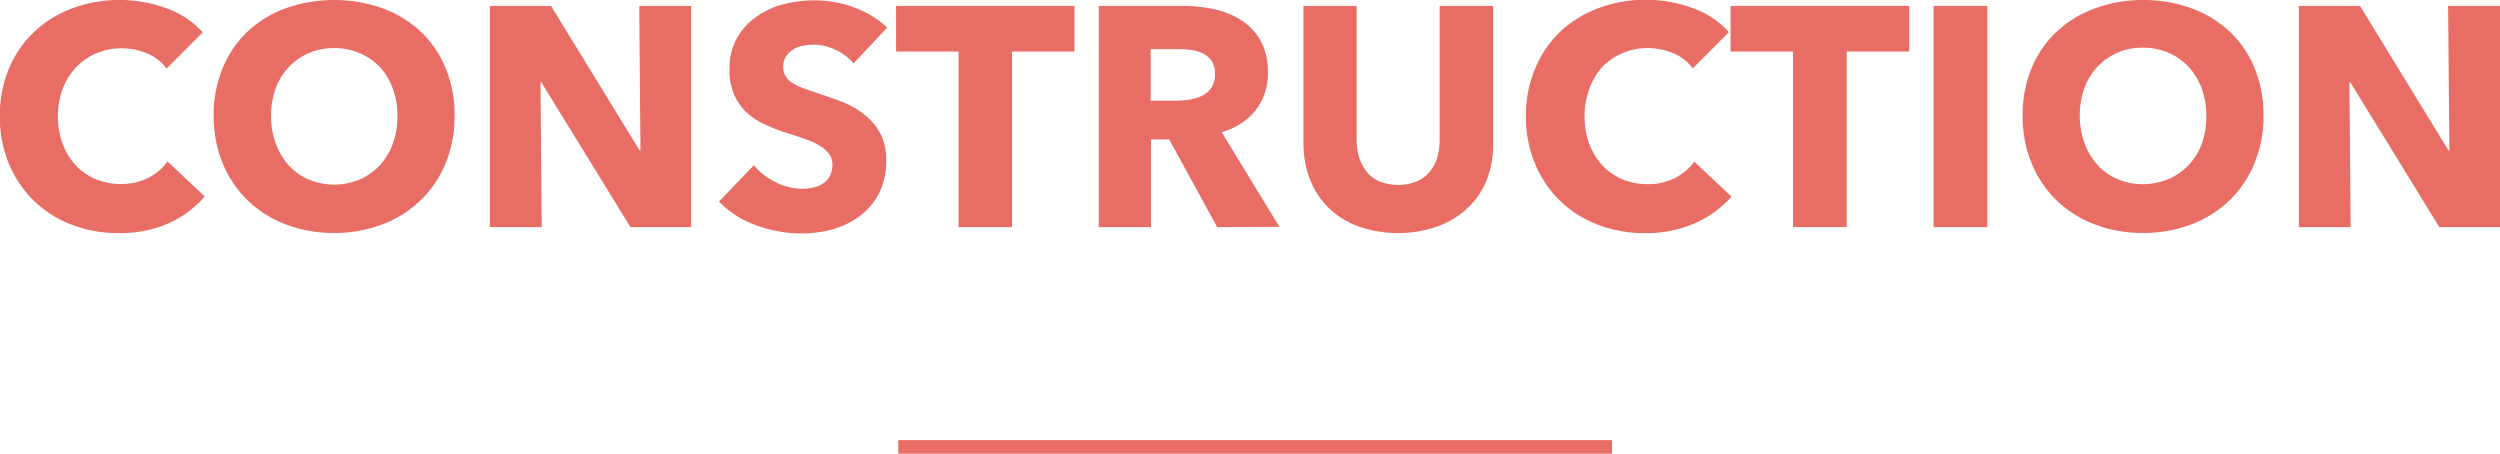 <svg id="レイヤー_1" data-name="レイヤー 1" xmlns="http://www.w3.org/2000/svg" viewBox="0 0 368.09 66.8"><defs><style>.cls-1{fill:#e86d65;}.cls-2{fill:none;stroke:#e86d65;stroke-miterlimit:10;stroke-width:2px;}</style></defs><path class="cls-1" d="M24.84,32.87a17.53,17.53,0,0,1-7.31,1.45,19,19,0,0,1-7-1.25,16.08,16.08,0,0,1-9.23-9,17.81,17.81,0,0,1-1.33-7A17.74,17.74,0,0,1,1.36,10,15.63,15.63,0,0,1,5.11,4.62,16.5,16.5,0,0,1,10.72,1.2a20.08,20.08,0,0,1,13.73,0,13,13,0,0,1,5.4,3.56l-5.33,5.34a6.61,6.61,0,0,0-2.9-2.25,9.63,9.63,0,0,0-3.68-.74,9.2,9.2,0,0,0-3.79.76,9,9,0,0,0-3,2.09,9.51,9.51,0,0,0-1.93,3.15,11.13,11.13,0,0,0-.69,4,11.48,11.48,0,0,0,.69,4.05,9.24,9.24,0,0,0,1.91,3.15,8.43,8.43,0,0,0,2.92,2.05,9.25,9.25,0,0,0,3.72.73,8.61,8.61,0,0,0,4.1-.92,7.89,7.89,0,0,0,2.8-2.39l5.48,5.15A15.58,15.58,0,0,1,24.84,32.87Z"/><path class="cls-1" d="M66.93,17a18.12,18.12,0,0,1-1.33,7.06,16,16,0,0,1-3.71,5.47,16.29,16.29,0,0,1-5.63,3.52,19.75,19.75,0,0,1-7.09,1.25,19.59,19.59,0,0,1-7.06-1.25,16.39,16.39,0,0,1-5.61-3.52,16,16,0,0,1-3.7-5.47A18.13,18.13,0,0,1,31.46,17,17.92,17.92,0,0,1,32.8,10,15.44,15.44,0,0,1,36.5,4.6a16.42,16.42,0,0,1,5.61-3.4,21.46,21.46,0,0,1,14.15,0,16.32,16.32,0,0,1,5.63,3.4A15.47,15.47,0,0,1,65.6,10,17.91,17.91,0,0,1,66.93,17Zm-8.42,0a11.21,11.21,0,0,0-.69-4,9.43,9.43,0,0,0-1.91-3.15A8.88,8.88,0,0,0,53,7.84a9.44,9.44,0,0,0-3.8-.76,9,9,0,0,0-6.71,2.83,9,9,0,0,0-1.91,3.15,11.43,11.43,0,0,0-.67,4,11.63,11.63,0,0,0,.69,4.07,9.73,9.73,0,0,0,1.91,3.2,8.63,8.63,0,0,0,2.92,2.09,9.76,9.76,0,0,0,7.55,0,8.91,8.91,0,0,0,2.94-2.09,9.44,9.44,0,0,0,1.93-3.2A11.63,11.63,0,0,0,58.51,17Z"/><path class="cls-1" d="M92.83,33.44,79.72,12.14h-.14l.18,21.3H72.13V.87h9L94.16,22.13h.14L94.12.87h7.63V33.44Z"/><path class="cls-1" d="M125.67,9.34a7.15,7.15,0,0,0-2.64-2,7.42,7.42,0,0,0-3.16-.76,9.46,9.46,0,0,0-1.58.14,4.06,4.06,0,0,0-1.45.53,3.59,3.59,0,0,0-1.08,1,2.69,2.69,0,0,0-.44,1.59,2.57,2.57,0,0,0,.35,1.38,2.92,2.92,0,0,0,1,1,8.43,8.43,0,0,0,1.59.76c.61.23,1.3.47,2.06.72,1.11.36,2.26.77,3.46,1.21a13,13,0,0,1,3.26,1.78,9.15,9.15,0,0,1,2.44,2.73,7.94,7.94,0,0,1,1,4.07,10.68,10.68,0,0,1-1,4.86,9.77,9.77,0,0,1-2.78,3.38,12,12,0,0,1-4,2,16.89,16.89,0,0,1-4.65.64,19.21,19.21,0,0,1-6.76-1.22,14.3,14.3,0,0,1-5.43-3.47L111,24.33a9.35,9.35,0,0,0,3.15,2.46,8.57,8.57,0,0,0,3.89,1,8,8,0,0,0,1.7-.18,4.11,4.11,0,0,0,1.45-.6,3,3,0,0,0,1-1.1,3.54,3.54,0,0,0,.37-1.66,2.66,2.66,0,0,0-.46-1.56,4.75,4.75,0,0,0-1.31-1.18,10.85,10.85,0,0,0-2.12-1c-.84-.29-1.8-.61-2.87-.94a27,27,0,0,1-3.06-1.2A10.17,10.17,0,0,1,110,16.63,8.38,8.38,0,0,1,108.12,14a9,9,0,0,1-.71-3.75,9.3,9.3,0,0,1,1.1-4.65,9.7,9.7,0,0,1,2.9-3.17,12.42,12.42,0,0,1,4-1.82A18.48,18.48,0,0,1,120,.05a16.81,16.81,0,0,1,5.64,1,14.57,14.57,0,0,1,5,3Z"/><path class="cls-1" d="M149,7.59V33.44h-7.86V7.59h-9.2V.87h26.26V7.59Z"/><path class="cls-1" d="M179.21,33.44l-7.07-12.92h-2.68V33.44h-7.68V.87H174.2a21.14,21.14,0,0,1,4.58.49,11.83,11.83,0,0,1,4,1.63,8.61,8.61,0,0,1,2.83,3,9.51,9.51,0,0,1,1.06,4.69,8.61,8.61,0,0,1-1.8,5.56,9.69,9.69,0,0,1-5,3.22l8.51,13.94Zm-.32-22.58A3.3,3.3,0,0,0,178.41,9a3.39,3.39,0,0,0-1.25-1.1,5.43,5.43,0,0,0-1.71-.53,13,13,0,0,0-1.83-.14h-4.2v7.59h3.74a12.41,12.41,0,0,0,2-.16,6.67,6.67,0,0,0,1.85-.57,3.57,3.57,0,0,0,1.36-1.2A3.57,3.57,0,0,0,178.89,10.86Z"/><path class="cls-1" d="M218.89,26.52a11.62,11.62,0,0,1-2.83,4.14,13,13,0,0,1-4.44,2.69,17.74,17.74,0,0,1-11.57,0,12.54,12.54,0,0,1-4.37-2.69,11.84,11.84,0,0,1-2.76-4.14,14.4,14.4,0,0,1-1-5.36V.87h7.82V20.52a9.1,9.1,0,0,0,.34,2.53,6.5,6.5,0,0,0,1.06,2.14,5,5,0,0,0,1.89,1.49,7.53,7.53,0,0,0,5.65,0,5.19,5.19,0,0,0,1.91-1.49,6,6,0,0,0,1.06-2.14,9.48,9.48,0,0,0,.32-2.53V.87h7.87V21.16A14,14,0,0,1,218.89,26.52Z"/><path class="cls-1" d="M249.55,32.87a17.58,17.58,0,0,1-7.32,1.45,19,19,0,0,1-7-1.25,16.08,16.08,0,0,1-9.23-9,17.81,17.81,0,0,1-1.33-7A17.74,17.74,0,0,1,226.07,10a15.74,15.74,0,0,1,3.74-5.41,16.64,16.64,0,0,1,5.62-3.42,20.08,20.08,0,0,1,13.73,0,13,13,0,0,1,5.4,3.56l-5.33,5.34a6.67,6.67,0,0,0-2.9-2.25,9.63,9.63,0,0,0-3.68-.74,9.28,9.28,0,0,0-3.8.76,8.83,8.83,0,0,0-3,2.09A9.54,9.54,0,0,0,234,13.13a11.13,11.13,0,0,0-.69,4,11.48,11.48,0,0,0,.69,4.05,9.39,9.39,0,0,0,1.91,3.15,8.62,8.62,0,0,0,2.92,2.05,9.33,9.33,0,0,0,3.73.73,8.57,8.57,0,0,0,4.09-.92,7.93,7.93,0,0,0,2.81-2.39l5.47,5.15A15.54,15.54,0,0,1,249.55,32.87Z"/><path class="cls-1" d="M271.9,7.59V33.44H264V7.59h-9.2V.87H281.1V7.59Z"/><path class="cls-1" d="M284.69,33.44V.87h7.91V33.44Z"/><path class="cls-1" d="M333.27,17a18.13,18.13,0,0,1-1.34,7.06,16,16,0,0,1-3.7,5.47,16.38,16.38,0,0,1-5.63,3.52,19.75,19.75,0,0,1-7.09,1.25,19.55,19.55,0,0,1-7.06-1.25,16.39,16.39,0,0,1-5.61-3.52,16,16,0,0,1-3.7-5.47A18.13,18.13,0,0,1,297.8,17,17.92,17.92,0,0,1,299.14,10a15.44,15.44,0,0,1,3.7-5.36,16.42,16.42,0,0,1,5.61-3.4A20.2,20.2,0,0,1,315.51,0a20.41,20.41,0,0,1,7.09,1.2,16.42,16.42,0,0,1,5.63,3.4,15.44,15.44,0,0,1,3.7,5.36A17.92,17.92,0,0,1,333.27,17Zm-8.42,0a11.21,11.21,0,0,0-.69-4,9.6,9.6,0,0,0-1.91-3.15,8.88,8.88,0,0,0-2.94-2.07,9.44,9.44,0,0,0-3.8-.76,9,9,0,0,0-6.71,2.83,9,9,0,0,0-1.91,3.15,11.43,11.43,0,0,0-.67,4,11.63,11.63,0,0,0,.69,4.07,9.73,9.73,0,0,0,1.91,3.2,8.63,8.63,0,0,0,2.92,2.09,9.73,9.73,0,0,0,7.54,0,8.85,8.85,0,0,0,3-2.09,9.44,9.44,0,0,0,1.93-3.2A11.63,11.63,0,0,0,324.85,17Z"/><path class="cls-1" d="M359.16,33.44l-13.1-21.3h-.14l.18,21.3h-7.63V.87h9L360.5,22.13h.14L360.45.87h7.64V33.44Z"/><line class="cls-2" x1="132.26" y1="65.8" x2="237.35" y2="65.8"/></svg>